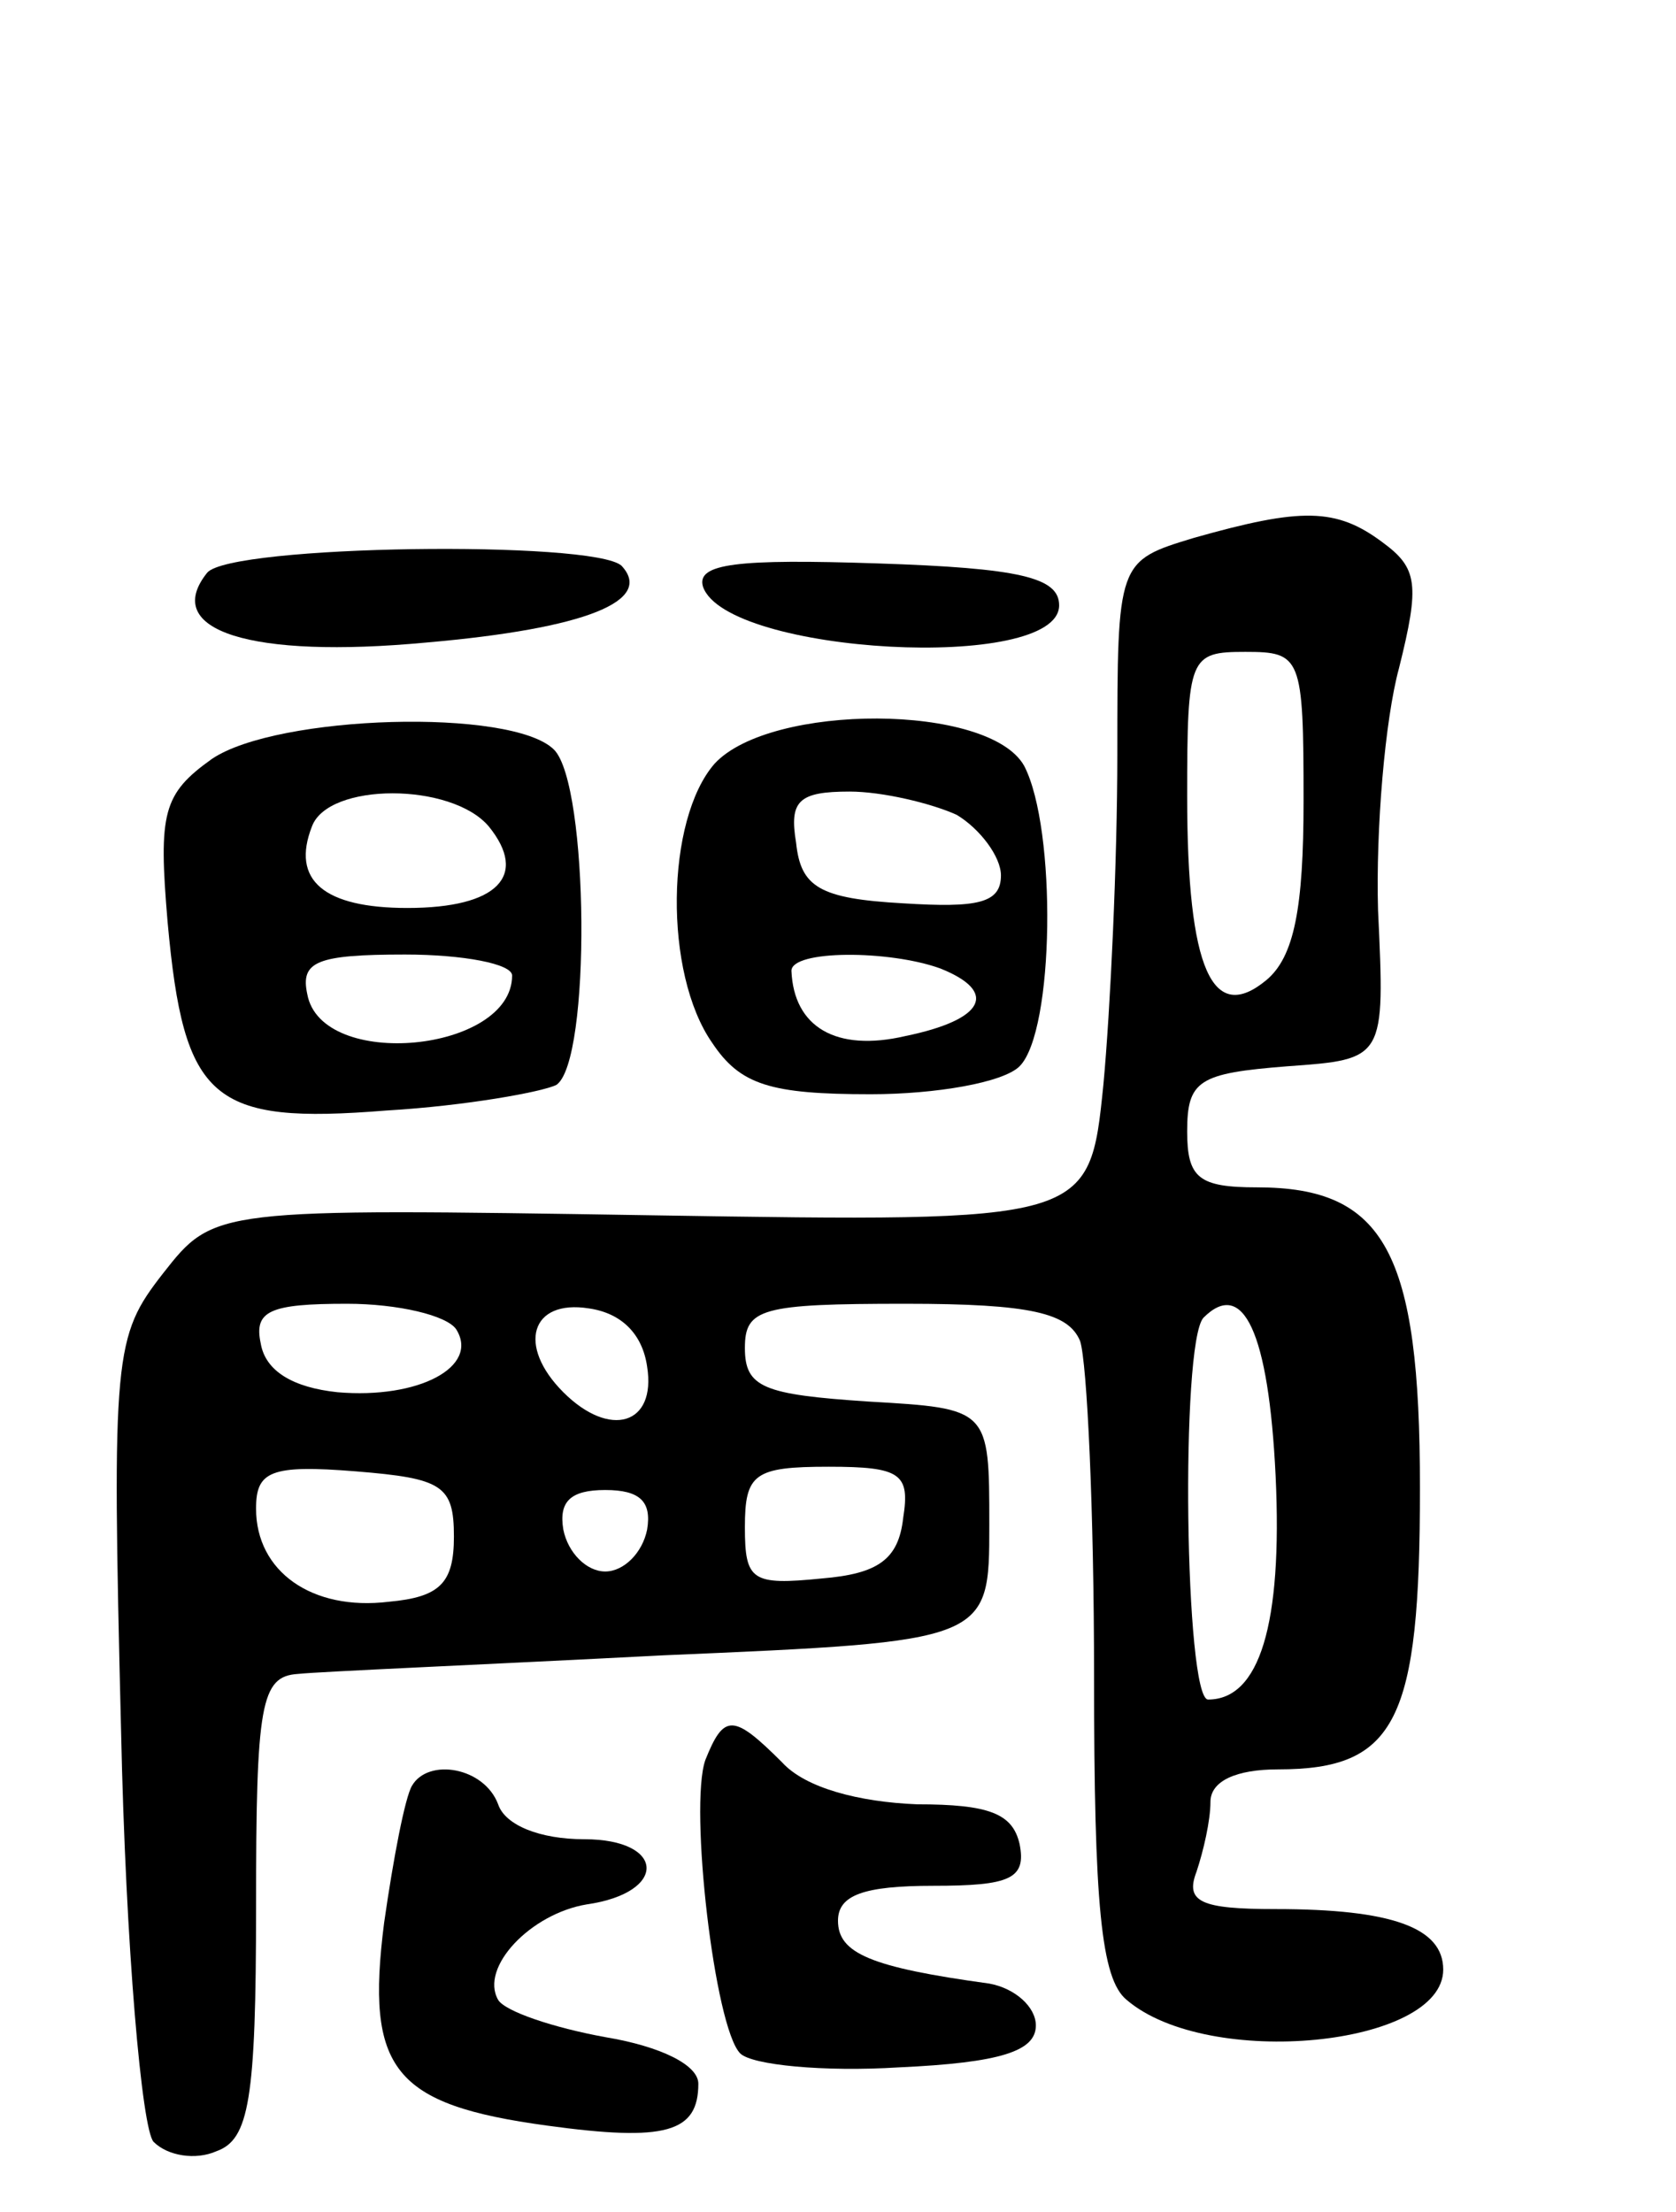 <svg version="1.0" xmlns="http://www.w3.org/2000/svg" width="72" height="95" viewBox="0 0 72 95" ><g transform="translate(0,95) scale(0.1,-0.1)" ><path d="M513 719 c-33 -10 -33 -10 -33 -93 0 -46 -3 -110 -6 -142 -6 -59 -6 -59 -194 -56 -188 3 -188 3 -210 -25 -21 -27 -22 -34 -18 -196 2 -94 9 -172 14 -177 6 -6 18 -8 27 -4 14 5 17 22 17 105 0 87 2 99 18 100 9 1 80 4 157 8 140 6 140 6 140 56 0 50 0 50 -52 53 -45 3 -53 6 -53 23 0 17 7 19 69 19 54 0 70 -4 75 -16 3 -9 6 -73 6 -144 0 -98 3 -130 14 -139 35 -30 136 -20 136 13 0 18 -22 26 -72 26 -32 0 -39 3 -34 16 3 9 6 22 6 30 0 9 11 14 29 14 51 0 61 21 61 121 0 101 -15 129 -70 129 -25 0 -30 4 -30 24 0 22 5 25 43 28 42 3 42 3 39 67 -1 35 3 82 9 104 9 36 8 43 -7 54 -20 15 -35 15 -81 2z m47 -113 c0 -46 -4 -67 -16 -77 -23 -19 -34 4 -34 79 0 60 1 62 25 62 24 0 25 -2 25 -64z m-364 -227 c10 -16 -16 -30 -51 -27 -19 2 -31 9 -33 21 -3 14 4 17 37 17 22 0 43 -5 47 -11z m82 -16 c4 -25 -16 -31 -36 -11 -20 20 -14 40 11 36 14 -2 23 -11 25 -25z m270 -47 c3 -64 -7 -96 -29 -96 -10 0 -12 153 -2 164 17 17 28 -6 31 -68z m-353 -26 c0 -20 -6 -26 -28 -28 -33 -4 -57 13 -57 40 0 16 6 19 43 16 37 -3 42 -6 42 -28z m193 8 c-2 -18 -11 -24 -35 -26 -30 -3 -33 -1 -33 22 0 23 4 26 36 26 31 0 35 -3 32 -22z m-110 -5 c-2 -10 -10 -18 -18 -18 -8 0 -16 8 -18 18 -2 12 3 17 18 17 15 0 20 -5 18 -17z"/><path d="M89 704 c-20 -25 19 -37 94 -30 69 6 98 18 84 33 -12 11 -168 9 -178 -3z"/><path d="M302 698 c10 -29 153 -37 153 -8 0 12 -17 16 -78 18 -60 2 -78 0 -75 -10z"/><path d="M91 624 c-21 -15 -23 -23 -19 -70 7 -77 19 -87 94 -81 34 2 67 8 73 11 15 10 14 129 -1 144 -18 18 -119 15 -147 -4z m119 -29 c17 -21 4 -35 -35 -35 -36 0 -50 12 -41 35 7 19 60 19 76 0z m10 -64 c0 -33 -82 -41 -88 -8 -3 14 4 17 42 17 25 0 46 -4 46 -9z"/><path d="M307 622 c-21 -24 -22 -90 -1 -120 12 -18 25 -22 68 -22 28 0 57 5 64 12 15 15 16 102 2 129 -15 27 -109 27 -133 1z m104 -22 c10 -6 19 -18 19 -26 0 -12 -10 -14 -42 -12 -36 2 -44 7 -46 26 -3 18 1 22 23 22 14 0 35 -5 46 -10z m-7 -66 c25 -10 19 -22 -15 -29 -30 -7 -48 4 -49 28 0 9 42 9 64 1z"/><path d="M303 194 c-7 -20 4 -115 15 -126 5 -5 36 -8 68 -6 44 2 59 7 59 18 0 8 -9 16 -20 18 -51 7 -65 13 -65 27 0 11 11 15 41 15 33 0 40 3 37 18 -3 13 -13 17 -44 17 -25 1 -48 7 -58 18 -21 21 -25 21 -33 1z"/><path d="M177 183 c-3 -5 -8 -31 -12 -59 -8 -63 4 -78 70 -87 51 -7 65 -3 65 18 0 8 -16 16 -40 20 -22 4 -43 11 -46 16 -8 14 14 37 38 41 35 5 34 28 -1 28 -19 0 -34 6 -37 15 -6 16 -30 20 -37 8z"/></g></svg> 

